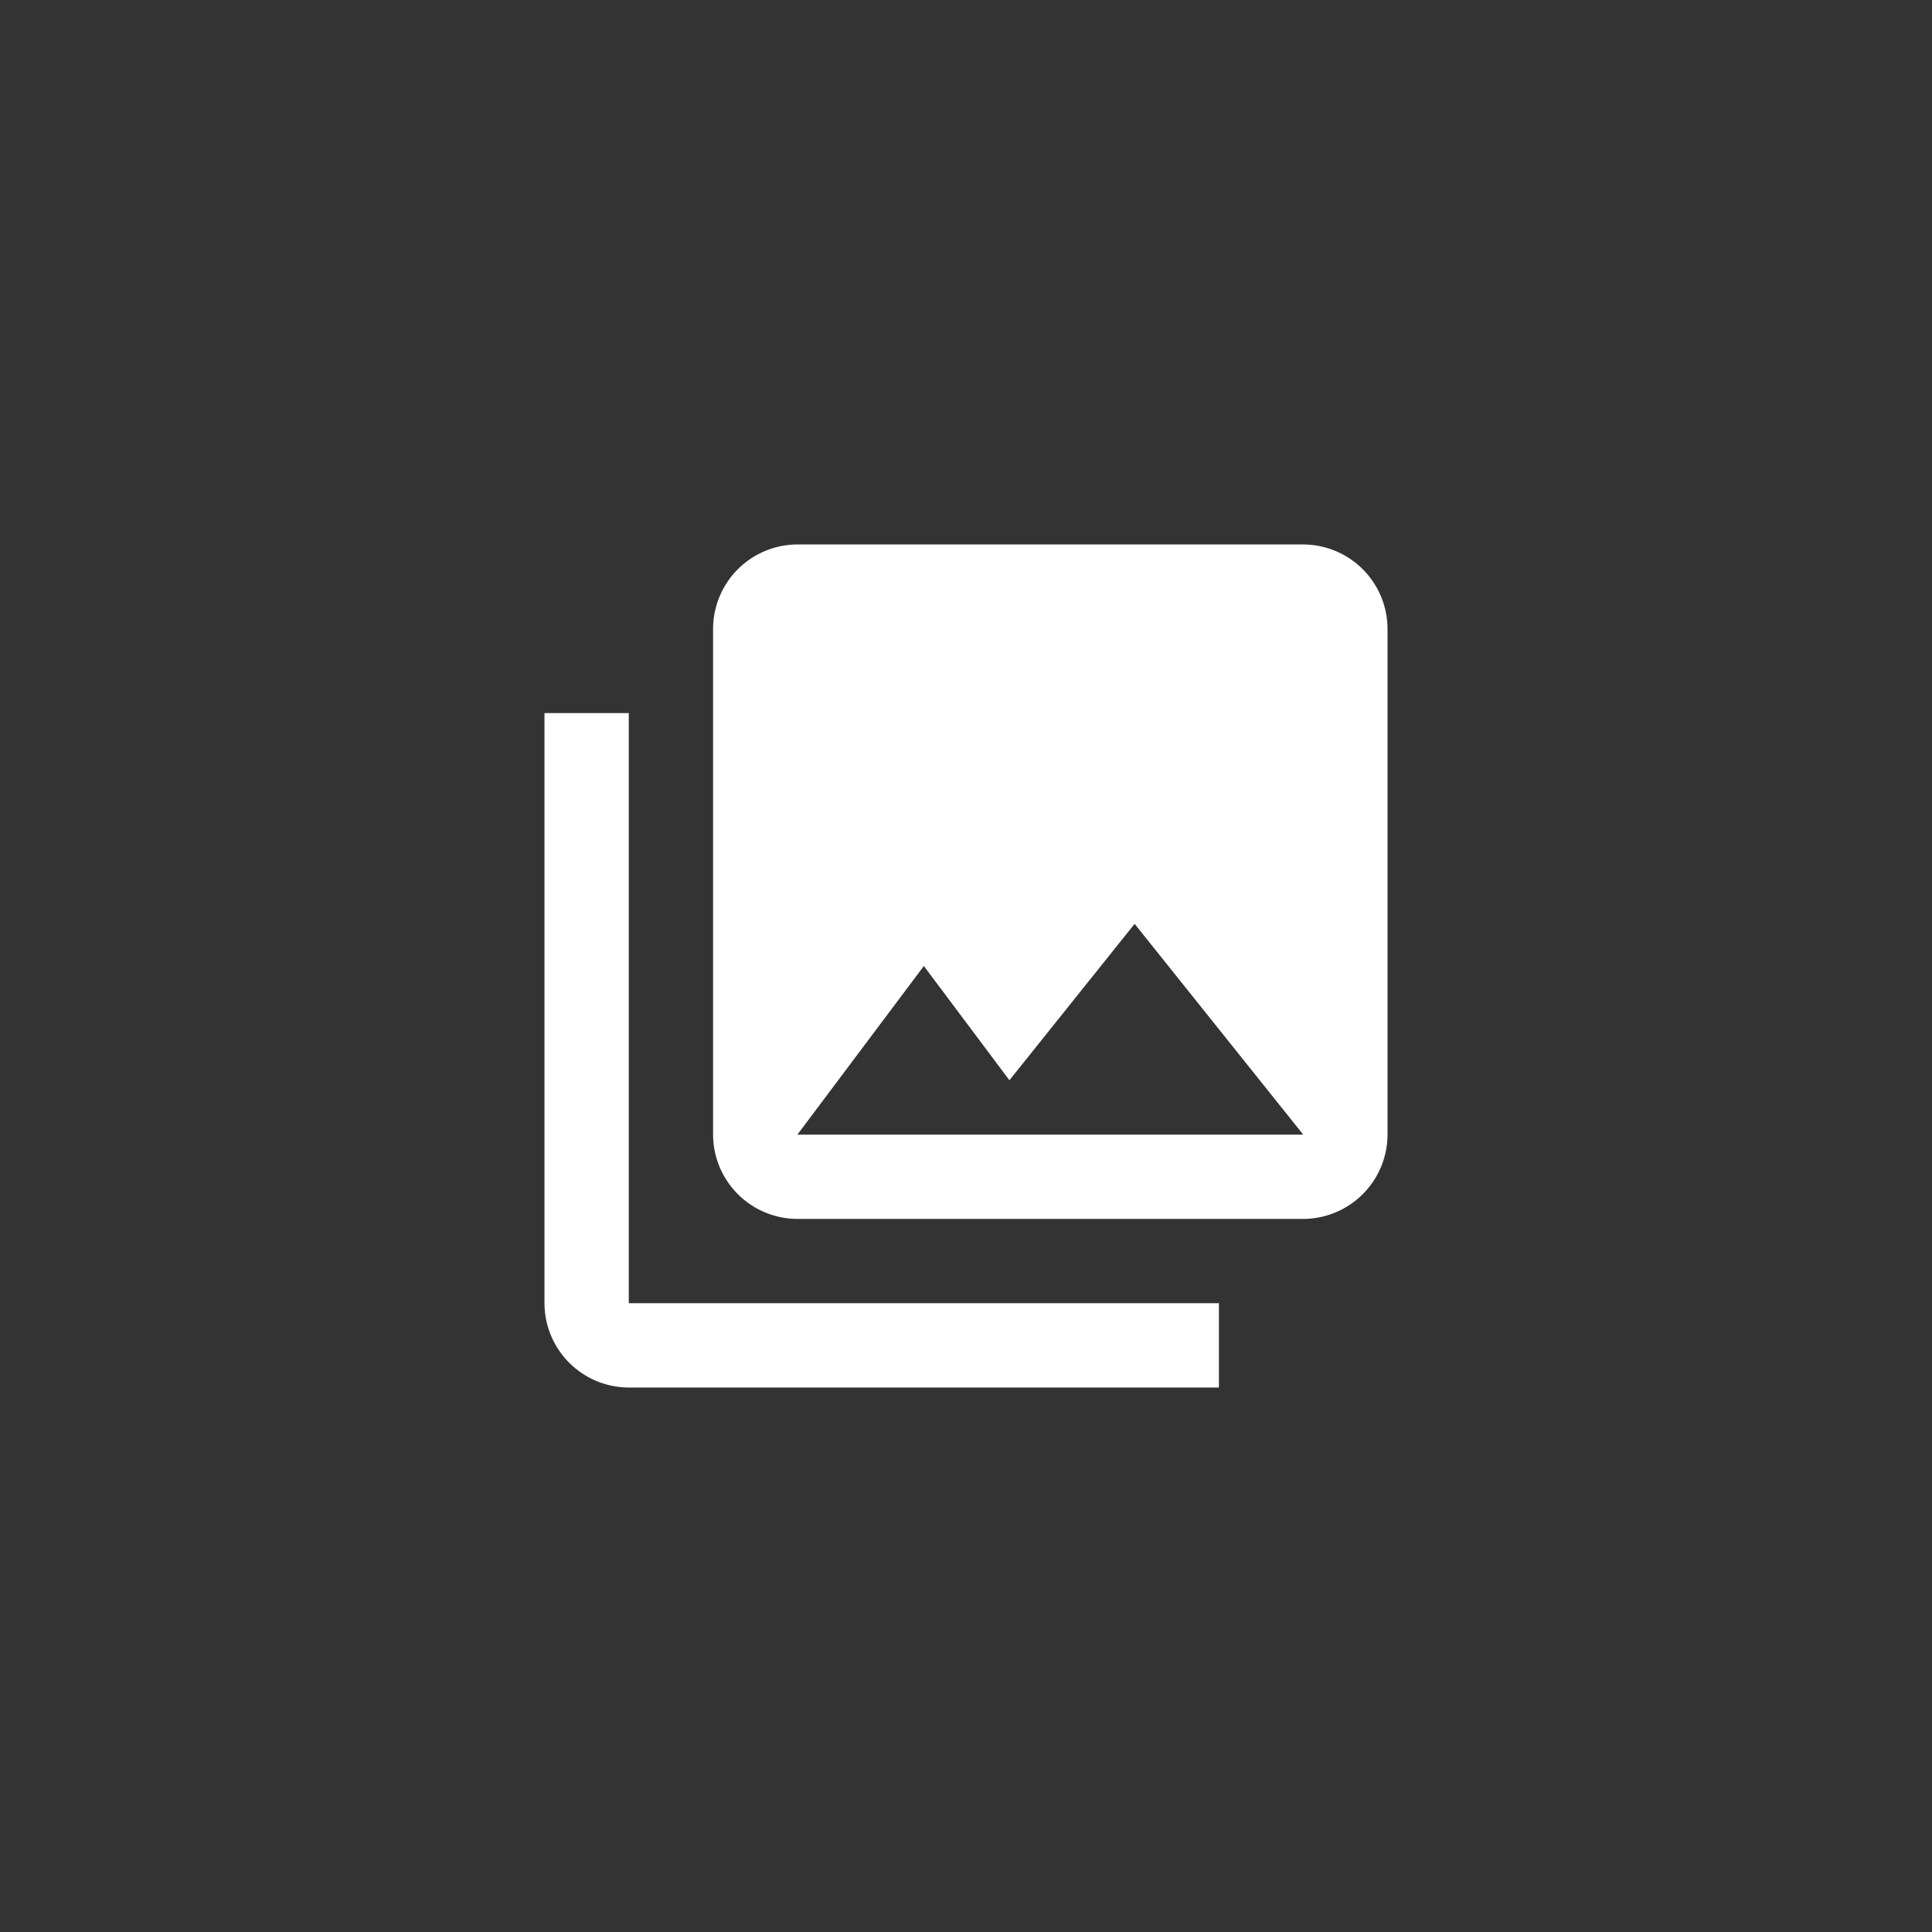 <svg xmlns="http://www.w3.org/2000/svg" viewBox="0 0 55 55"><rect x="0" y="0" width="55" height="55" fill="#333333" stroke="none"/><defs><style>.cls-1{fill:none;}.cls-2{fill:#fff;}</style></defs><g id="Livello_2" data-name="Livello 2"><g id="Livello_1-2" data-name="Livello 1"><rect class="cls-1" width="55" height="55"/><path class="cls-2" d="M15.5,20.3V37.1a2.407,2.407,0,0,0,2.4,2.4H34.7V37.1H17.9V20.3Zm10.8,7.2,2.436,3.252L32.3,26.3l4.8,6H22.7Zm13.2,4.8V17.9a2.407,2.407,0,0,0-2.4-2.4H22.7a2.407,2.407,0,0,0-2.4,2.4V32.3a2.407,2.407,0,0,0,2.4,2.4H37.1a2.407,2.407,0,0,0,2.4-2.4"/></g></g></svg>